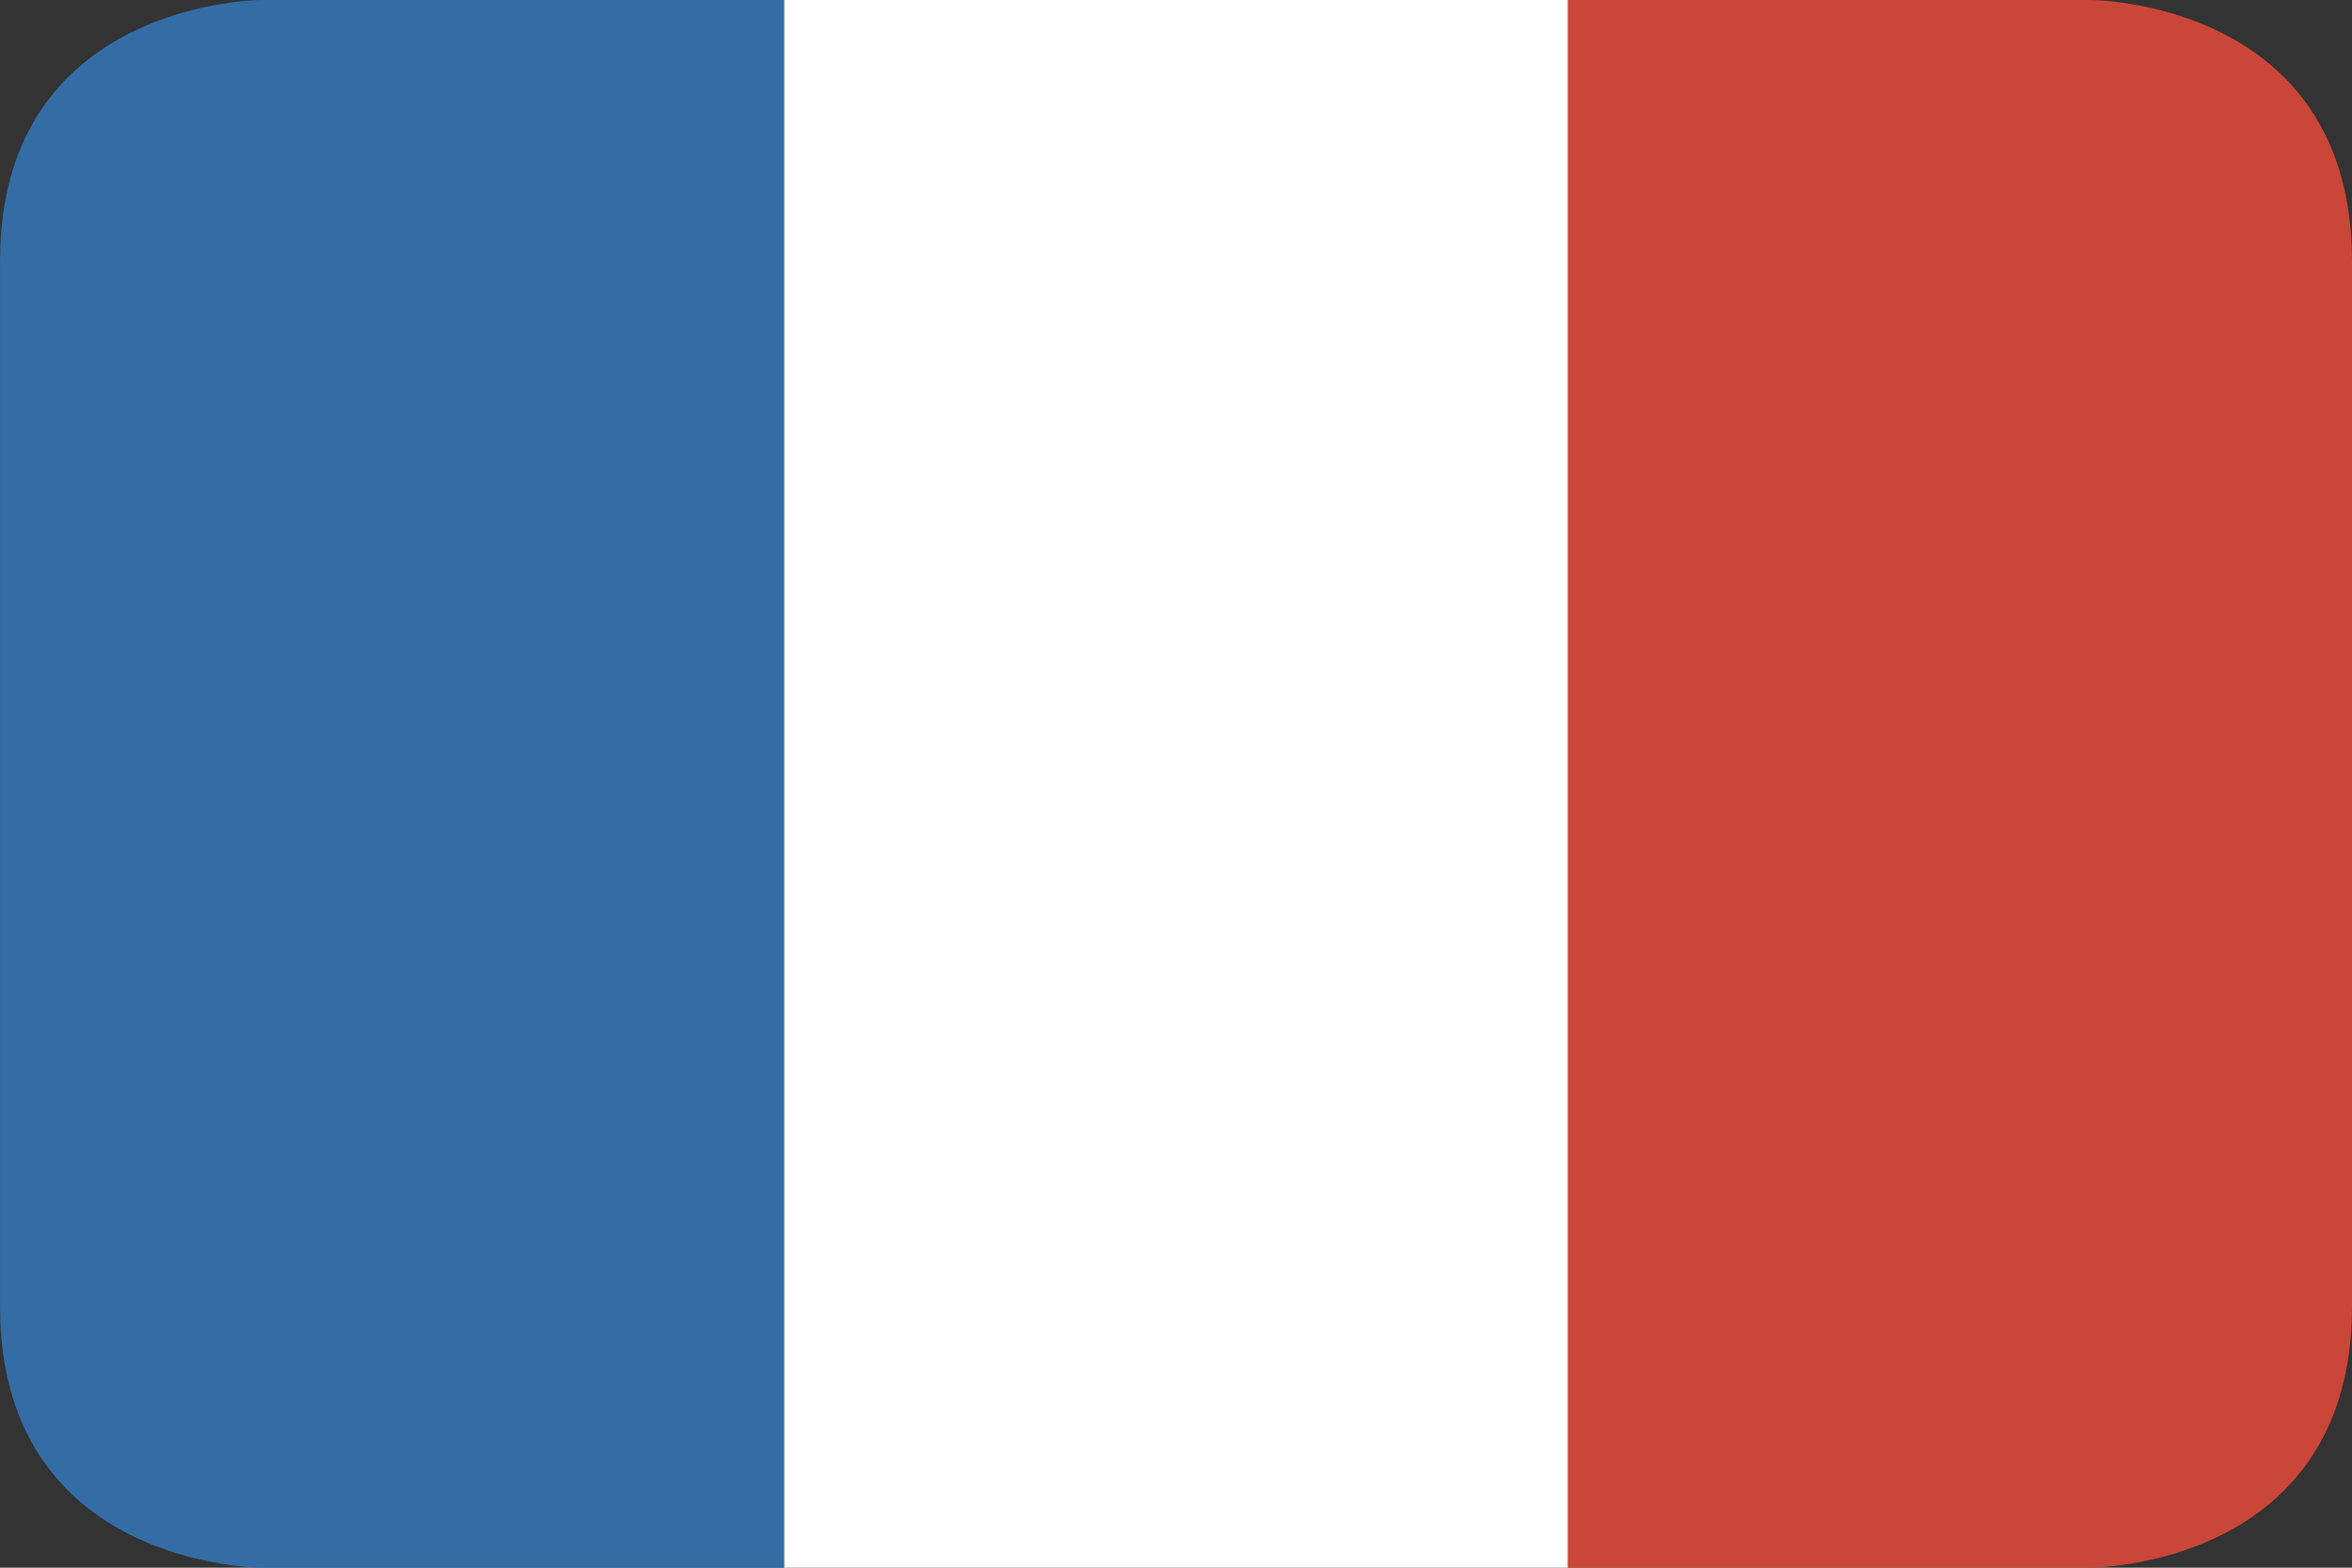 <?xml version="1.0" ?><svg height="120px" version="1.1" viewBox="0 0 180 120" width="180px" xmlns="http://www.w3.org/2000/svg" xmlns:sketch="http://www.bohemiancoding.com/sketch/ns" xmlns:xlink="http://www.w3.org/1999/xlink"><rect x="0" y="0" width="180" height="120" fill="#333333" stroke="none"/><title/><defs/><g fill="none" fill-rule="evenodd" id="Page-1" stroke="none" stroke-width="1"><g id="round_rectangle_france"><rect fill="#FFFFFF" height="120" id="Rectangle-3-copy-3" width="60" x="60" y="0"/><path d="M120,0 L120,120 L160,120 C160,120 180,120 180,100 L180,20 C180,0 160,0 160,0 L120,0 L120,0 Z" fill="#CA4638" id="Rectangle-3-copy-2"/><path d="M20,0 C20,0 0.003,0 0.003,20 L0.003,100 C0.002,120 20,120 20,120 L60.003,120 L60.003,0 L20,0 L20,0 Z" fill="#346DA6" id="Rectangle-3"/></g></g></svg>
